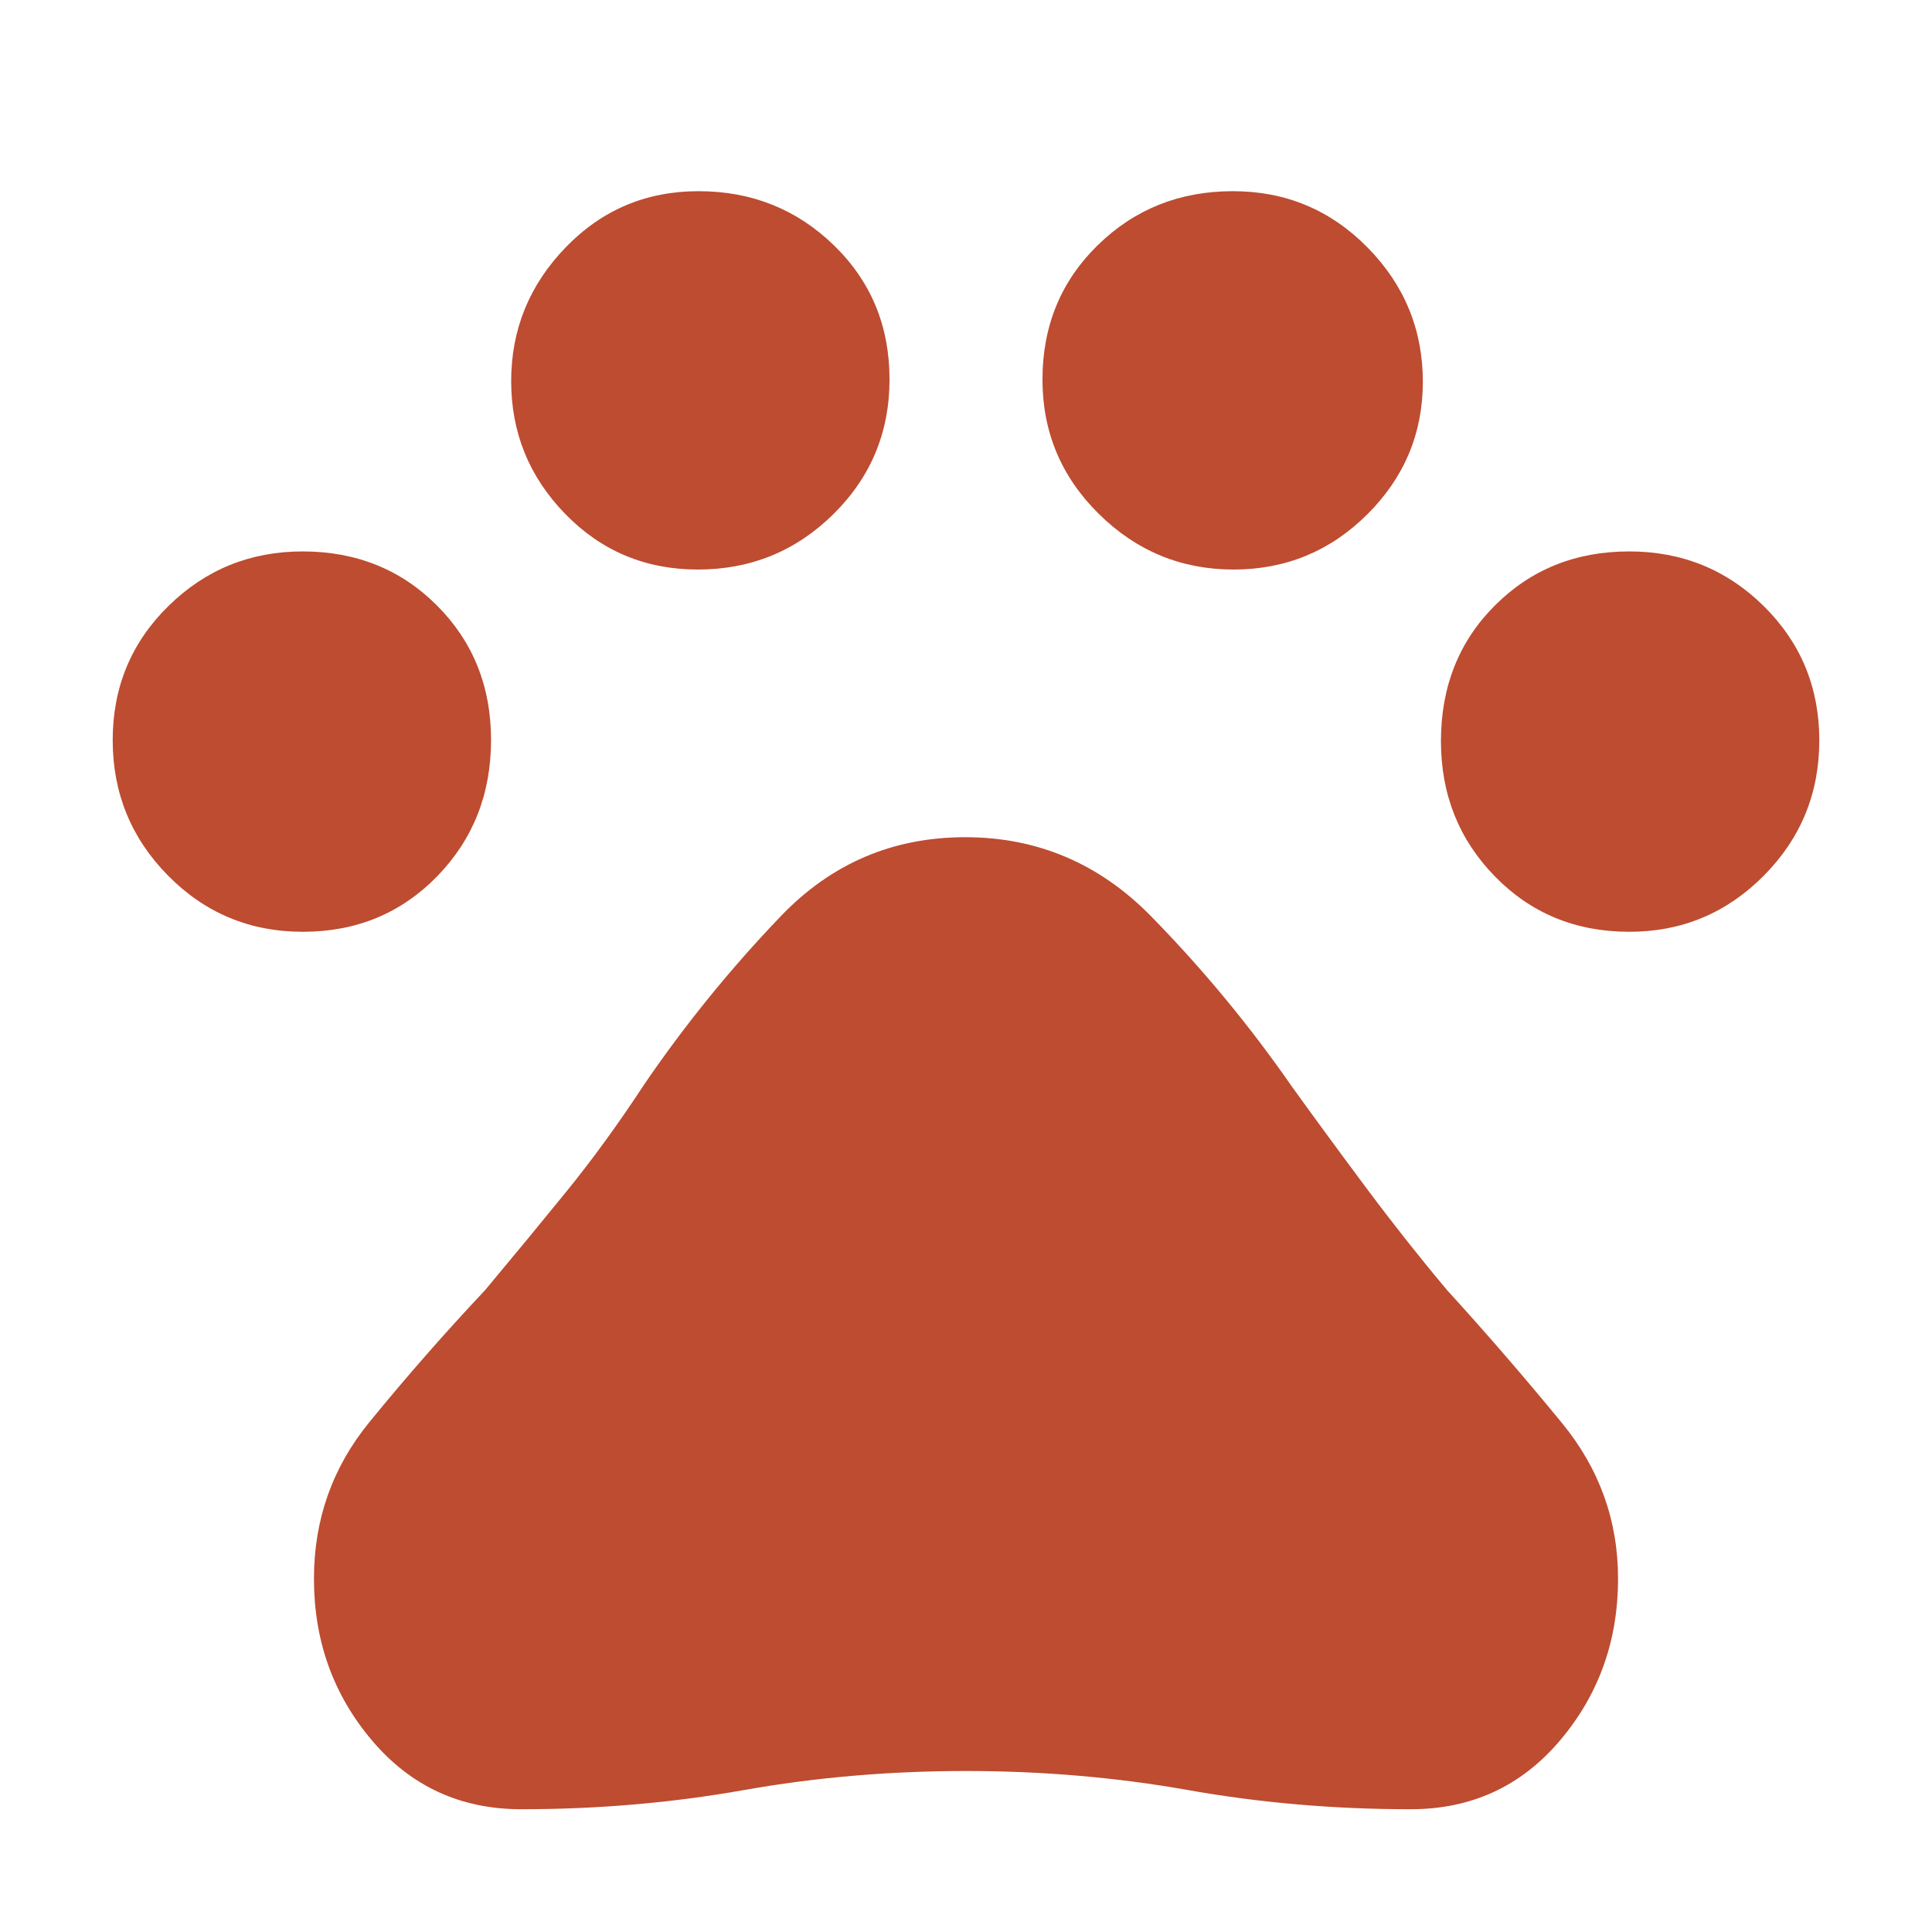 <svg xmlns="http://www.w3.org/2000/svg" height="48px" viewBox="0 -960 960 960" width="48px" fill="#BD4C31"><path d="M150.47-497q-39.41 0-66.94-27.89T56-592.23q0-39.44 27.65-66.6Q111.29-686 150.38-686q39.93 0 66.77 26.89Q244-632.21 244-592.32q0 40.32-26.85 67.82Q190.3-497 150.47-497Zm196.3-180q-39.02 0-65.89-27.61-26.88-27.62-26.88-66Q254-809 281-837q27.01-28 66.11-28 39.53 0 67.21 26.85Q442-811.3 442-771.47q0 39.41-27.89 66.94T346.77-677Zm266.16 0Q574-677 546-704.65q-28-27.64-28-66.73 0-39.93 27.44-66.77Q572.88-865 612.62-865q39.32 0 66.85 27.92Q707-809.15 707-770.32q0 38.42-27.57 65.87Q651.86-677 612.93-677Zm196.69 180q-39.93 0-66.77-27.47Q716-551.94 716-591.73q0-40.63 26.85-67.45T809.53-686q39.41 0 66.94 27.24Q904-631.53 904-592.08q0 39.44-27.65 67.26Q848.71-497 809.62-497ZM259-61q-45.15 0-74.08-34.08Q156-129.16 156-175.55q0-44.05 27.5-77.75t57.5-65.6q21-25.1 40.5-49.1t38.5-53q30.43-44.6 68.02-83.8 37.6-39.2 91.57-39.2 53.97 0 92.56 39.47Q610.75-465.07 642-420q18.18 25.21 37.4 50.95Q698.61-343.3 719-319q29.34 32.19 57.17 66.13Q804-218.92 804-175.55q0 46.39-28.92 80.47Q746.15-61 701-61q-57 0-110.5-9.5T480-80q-57 0-110.5 9.5T259-61Z"/></svg>